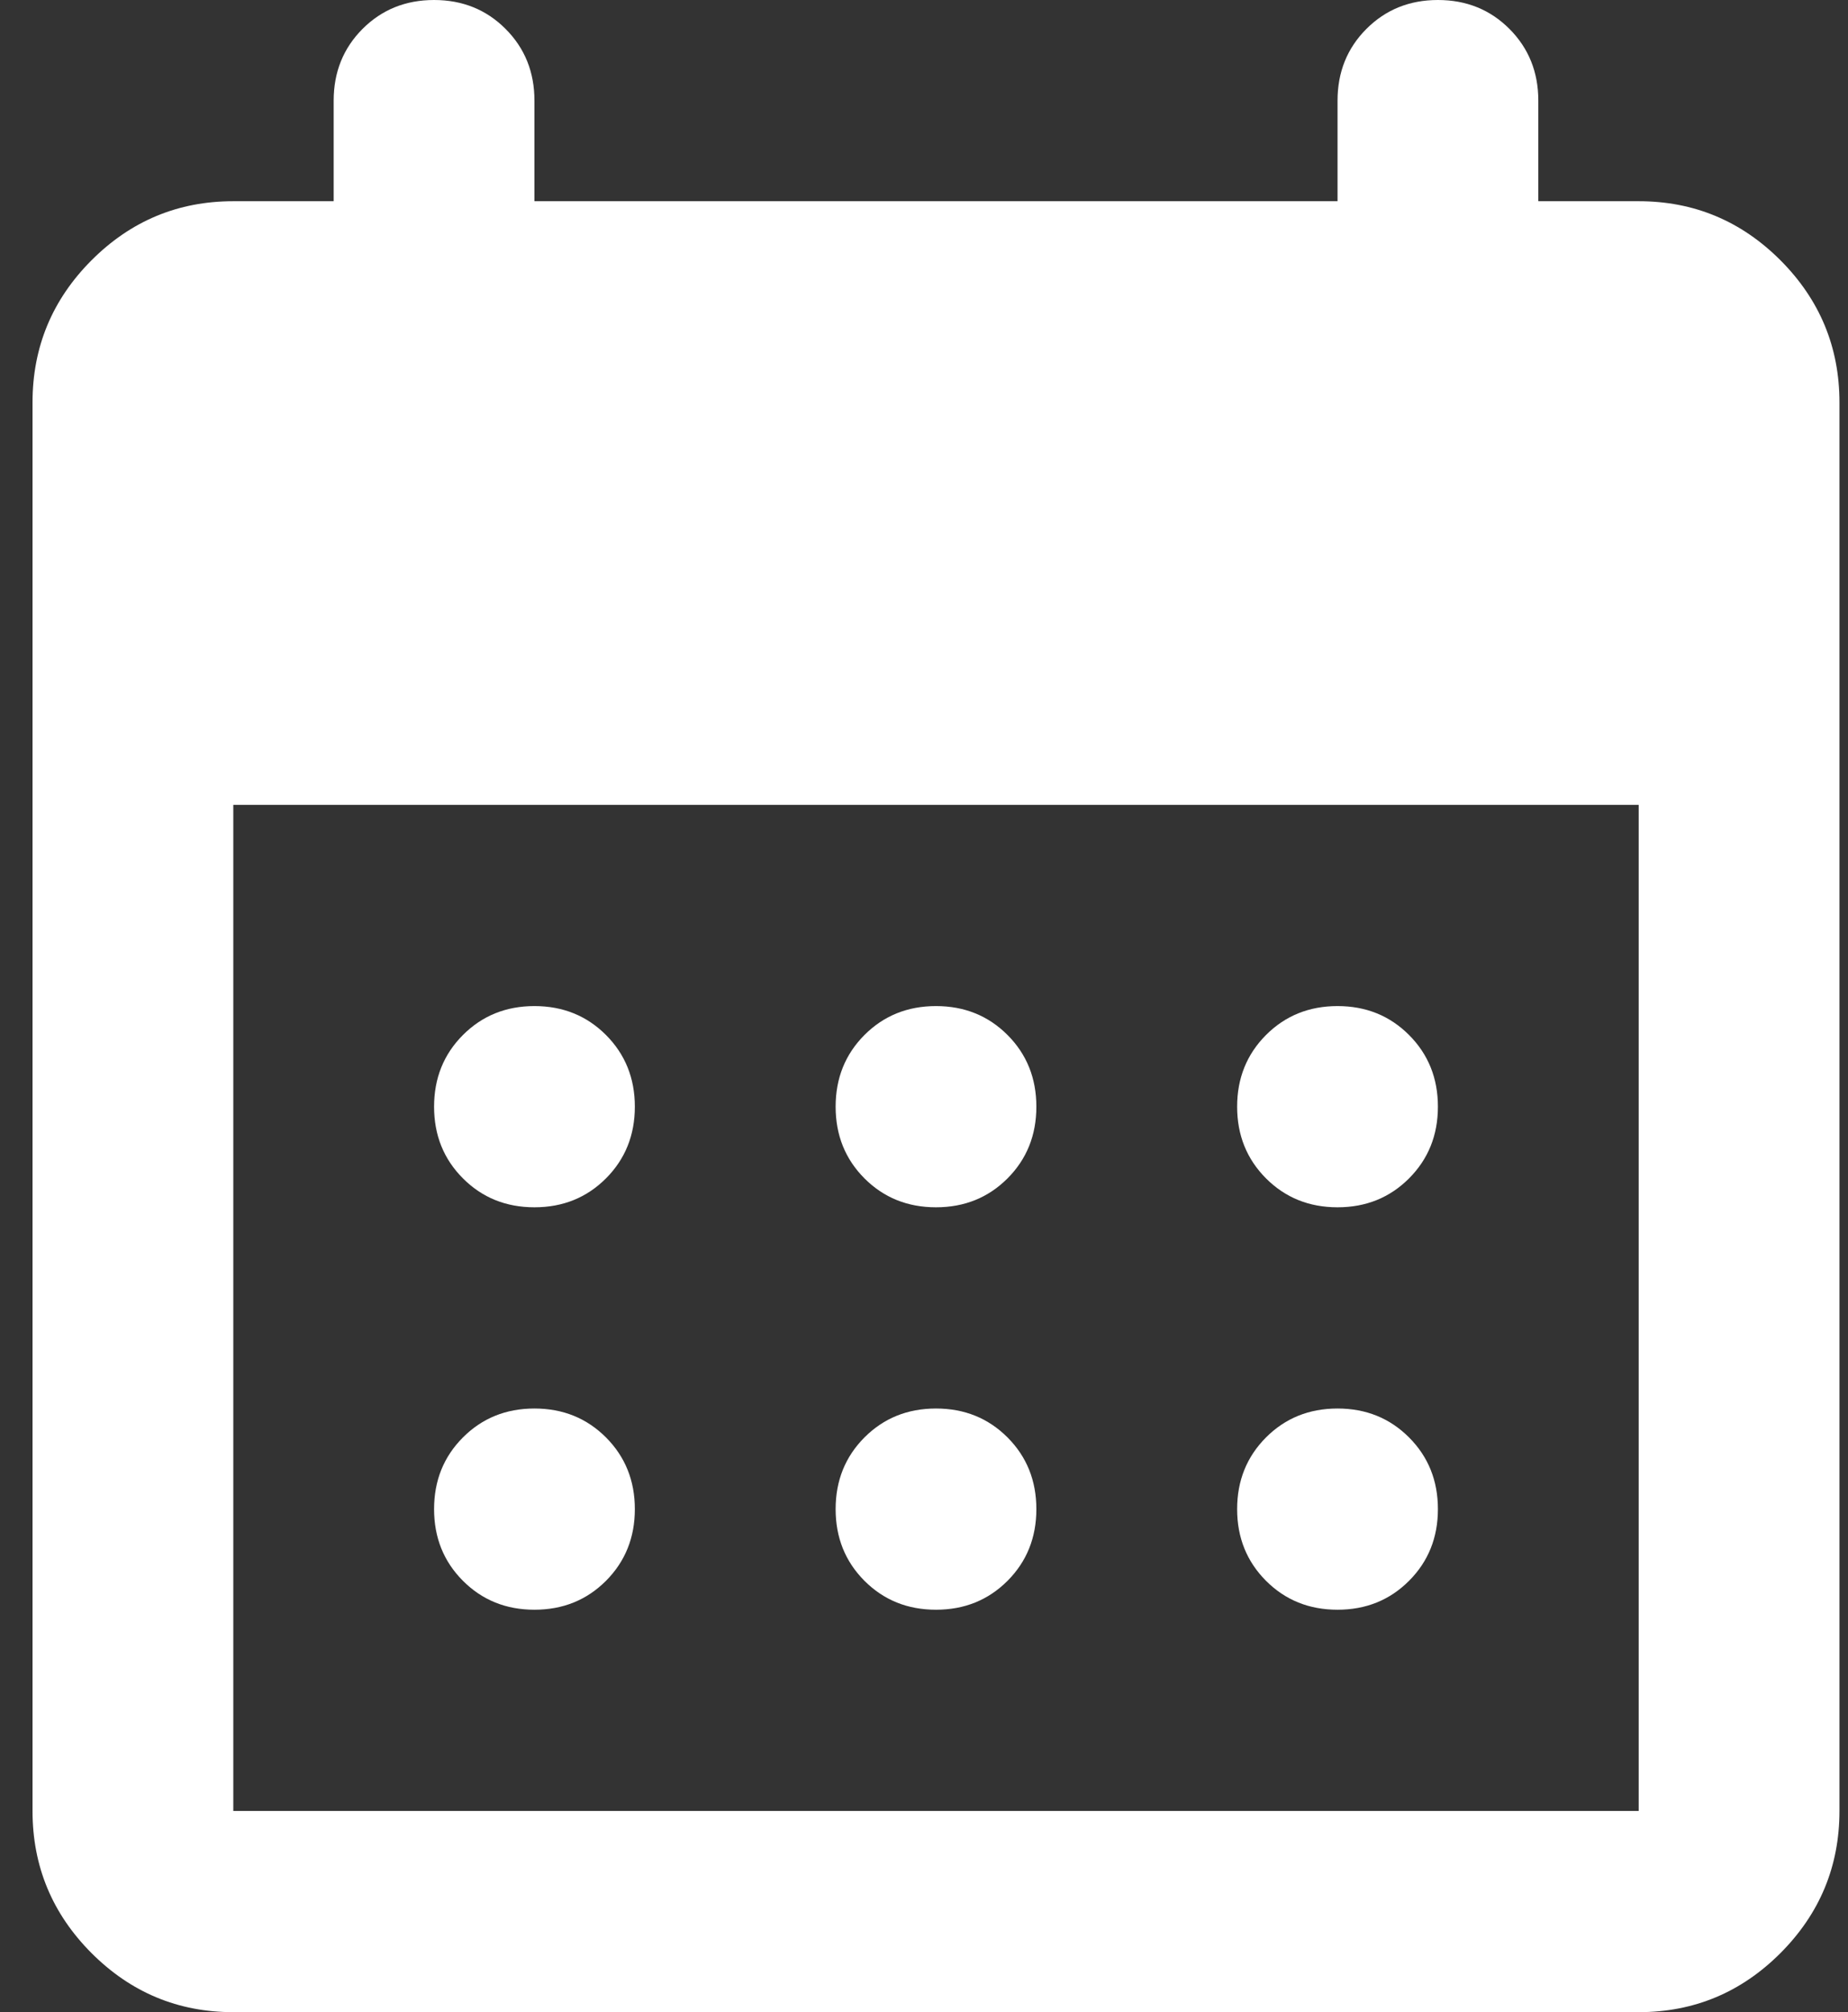 <svg width="45" height="49" viewBox="0 0 45 49" fill="none" xmlns="http://www.w3.org/2000/svg">
<rect x="0" y="0" width="45" height="49" fill="#333333" stroke="none"/>
<path id="Vector" d="M5.681 49C4.336 49 3.186 48.52 2.228 47.561C1.271 46.601 0.792 45.447 0.792 44.1V9.8C0.792 8.453 1.271 7.299 2.228 6.339C3.186 5.38 4.336 4.9 5.681 4.9H8.125V2.45C8.125 1.756 8.36 1.174 8.828 0.704C9.297 0.235 9.877 0 10.57 0C11.262 0 11.843 0.235 12.311 0.704C12.78 1.174 13.014 1.756 13.014 2.45V4.9H32.57V2.45C32.57 1.756 32.804 1.174 33.273 0.704C33.741 0.235 34.322 0 35.014 0C35.707 0 36.287 0.235 36.756 0.704C37.224 1.174 37.459 1.756 37.459 2.45V4.9H39.903C41.248 4.9 42.398 5.38 43.356 6.339C44.313 7.299 44.792 8.453 44.792 9.8V44.1C44.792 45.447 44.313 46.601 43.356 47.561C42.398 48.52 41.248 49 39.903 49H5.681ZM5.681 44.1H39.903V19.6H5.681V44.1ZM22.792 29.4C22.099 29.4 21.519 29.165 21.05 28.696C20.582 28.226 20.348 27.644 20.348 26.95C20.348 26.256 20.582 25.674 21.05 25.204C21.519 24.735 22.099 24.5 22.792 24.5C23.485 24.5 24.065 24.735 24.534 25.204C25.002 25.674 25.236 26.256 25.236 26.95C25.236 27.644 25.002 28.226 24.534 28.696C24.065 29.165 23.485 29.4 22.792 29.4ZM13.014 29.4C12.322 29.4 11.741 29.165 11.273 28.696C10.804 28.226 10.57 27.644 10.57 26.95C10.57 26.256 10.804 25.674 11.273 25.204C11.741 24.735 12.322 24.5 13.014 24.5C13.707 24.5 14.287 24.735 14.756 25.204C15.224 25.674 15.459 26.256 15.459 26.95C15.459 27.644 15.224 28.226 14.756 28.696C14.287 29.165 13.707 29.4 13.014 29.4ZM32.57 29.4C31.877 29.4 31.297 29.165 30.828 28.696C30.36 28.226 30.125 27.644 30.125 26.95C30.125 26.256 30.36 25.674 30.828 25.204C31.297 24.735 31.877 24.5 32.57 24.5C33.262 24.5 33.843 24.735 34.311 25.204C34.78 25.674 35.014 26.256 35.014 26.95C35.014 27.644 34.78 28.226 34.311 28.696C33.843 29.165 33.262 29.4 32.57 29.4ZM22.792 39.2C22.099 39.2 21.519 38.965 21.05 38.496C20.582 38.026 20.348 37.444 20.348 36.75C20.348 36.056 20.582 35.474 21.05 35.004C21.519 34.535 22.099 34.3 22.792 34.3C23.485 34.3 24.065 34.535 24.534 35.004C25.002 35.474 25.236 36.056 25.236 36.75C25.236 37.444 25.002 38.026 24.534 38.496C24.065 38.965 23.485 39.2 22.792 39.2ZM13.014 39.2C12.322 39.2 11.741 38.965 11.273 38.496C10.804 38.026 10.57 37.444 10.57 36.75C10.57 36.056 10.804 35.474 11.273 35.004C11.741 34.535 12.322 34.3 13.014 34.3C13.707 34.3 14.287 34.535 14.756 35.004C15.224 35.474 15.459 36.056 15.459 36.75C15.459 37.444 15.224 38.026 14.756 38.496C14.287 38.965 13.707 39.2 13.014 39.2ZM32.57 39.2C31.877 39.2 31.297 38.965 30.828 38.496C30.36 38.026 30.125 37.444 30.125 36.75C30.125 36.056 30.36 35.474 30.828 35.004C31.297 34.535 31.877 34.3 32.57 34.3C33.262 34.3 33.843 34.535 34.311 35.004C34.78 35.474 35.014 36.056 35.014 36.75C35.014 37.444 34.78 38.026 34.311 38.496C33.843 38.965 33.262 39.2 32.57 39.2Z" fill="white"/>
</svg>
